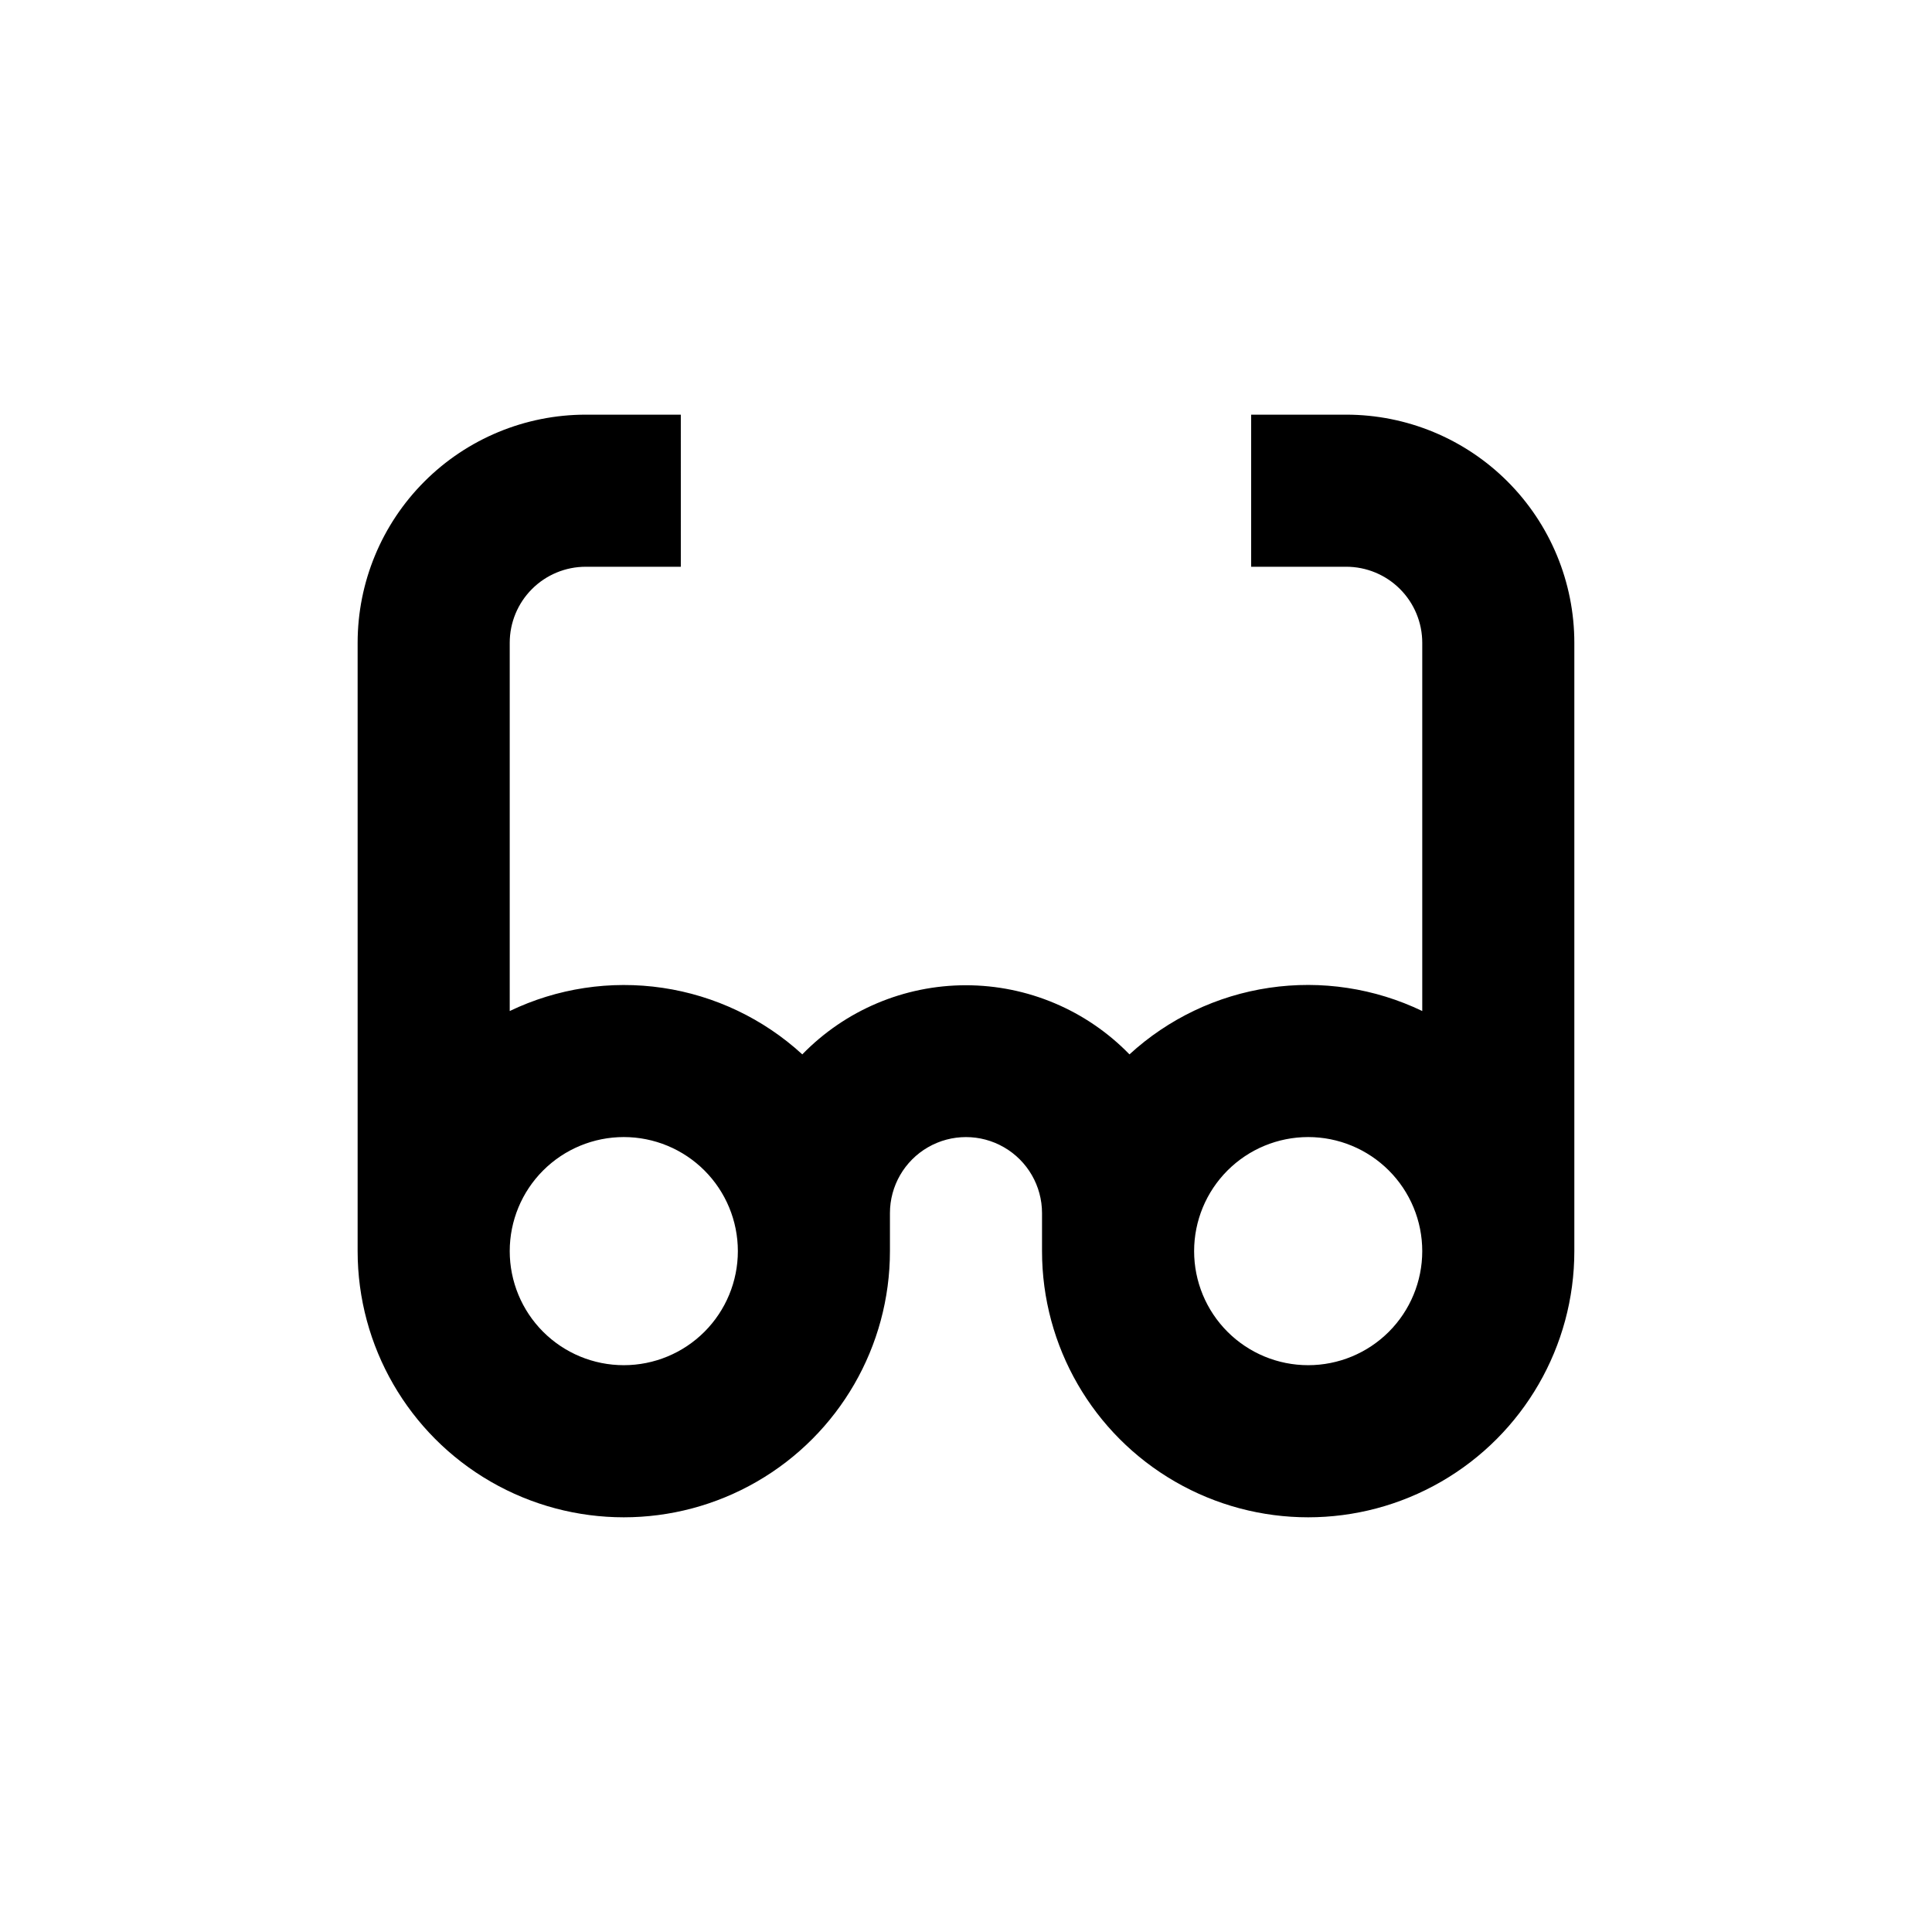 <?xml version="1.0" encoding="UTF-8"?>
<!-- Uploaded to: ICON Repo, www.svgrepo.com, Generator: ICON Repo Mixer Tools -->
<svg fill="#000000" width="800px" height="800px" version="1.1" viewBox="144 144 512 512" xmlns="http://www.w3.org/2000/svg">
 <path d="m500.76 253.89h-25.191v40.305h25.191c5.344 0 10.469 2.121 14.25 5.902 3.777 3.777 5.902 8.906 5.902 14.25v97.586c-12.602-6.059-26.727-8.203-40.559-6.156-13.828 2.047-26.727 8.191-37.031 17.645-11.383-11.711-27.02-18.32-43.352-18.32-16.332 0-31.969 6.609-43.352 18.32-10.297-9.441-23.188-15.582-37.008-17.629-13.82-2.047-27.938 0.094-40.527 6.141v-97.586c0-5.344 2.121-10.473 5.902-14.25 3.777-3.781 8.902-5.902 14.25-5.902h25.191l-0.004-40.305h-25.188c-16.035 0-31.414 6.367-42.75 17.707-11.34 11.336-17.707 26.715-17.707 42.75v161.22c0 25.199 13.441 48.484 35.266 61.082 21.824 12.602 48.711 12.602 70.531 0 21.824-12.598 35.27-35.883 35.27-61.082v-10.078c0-7.199 3.84-13.852 10.074-17.449 6.234-3.602 13.918-3.602 20.152 0 6.234 3.598 10.078 10.25 10.078 17.449v10.078c0 25.199 13.441 48.484 35.266 61.082 21.824 12.602 48.711 12.602 70.531 0 21.824-12.598 35.27-35.883 35.27-61.082v-161.22c0-16.035-6.371-31.414-17.707-42.75-11.34-11.34-26.719-17.707-42.75-17.707zm-191.45 251.9c-8.016 0-15.707-3.184-21.375-8.852-5.668-5.668-8.852-13.359-8.852-21.375 0-8.016 3.184-15.707 8.852-21.375 5.668-5.668 13.359-8.855 21.375-8.855s15.707 3.188 21.375 8.855c5.668 5.668 8.855 13.359 8.855 21.375 0 8.016-3.188 15.707-8.855 21.375-5.668 5.668-13.359 8.852-21.375 8.852zm181.37 0c-8.016 0-15.707-3.184-21.375-8.852-5.668-5.668-8.852-13.359-8.852-21.375 0-8.016 3.184-15.707 8.852-21.375 5.668-5.668 13.359-8.855 21.375-8.855 8.02 0 15.707 3.188 21.375 8.855 5.668 5.668 8.855 13.359 8.855 21.375 0 8.016-3.188 15.707-8.855 21.375-5.668 5.668-13.355 8.852-21.375 8.852z"/>
</svg>